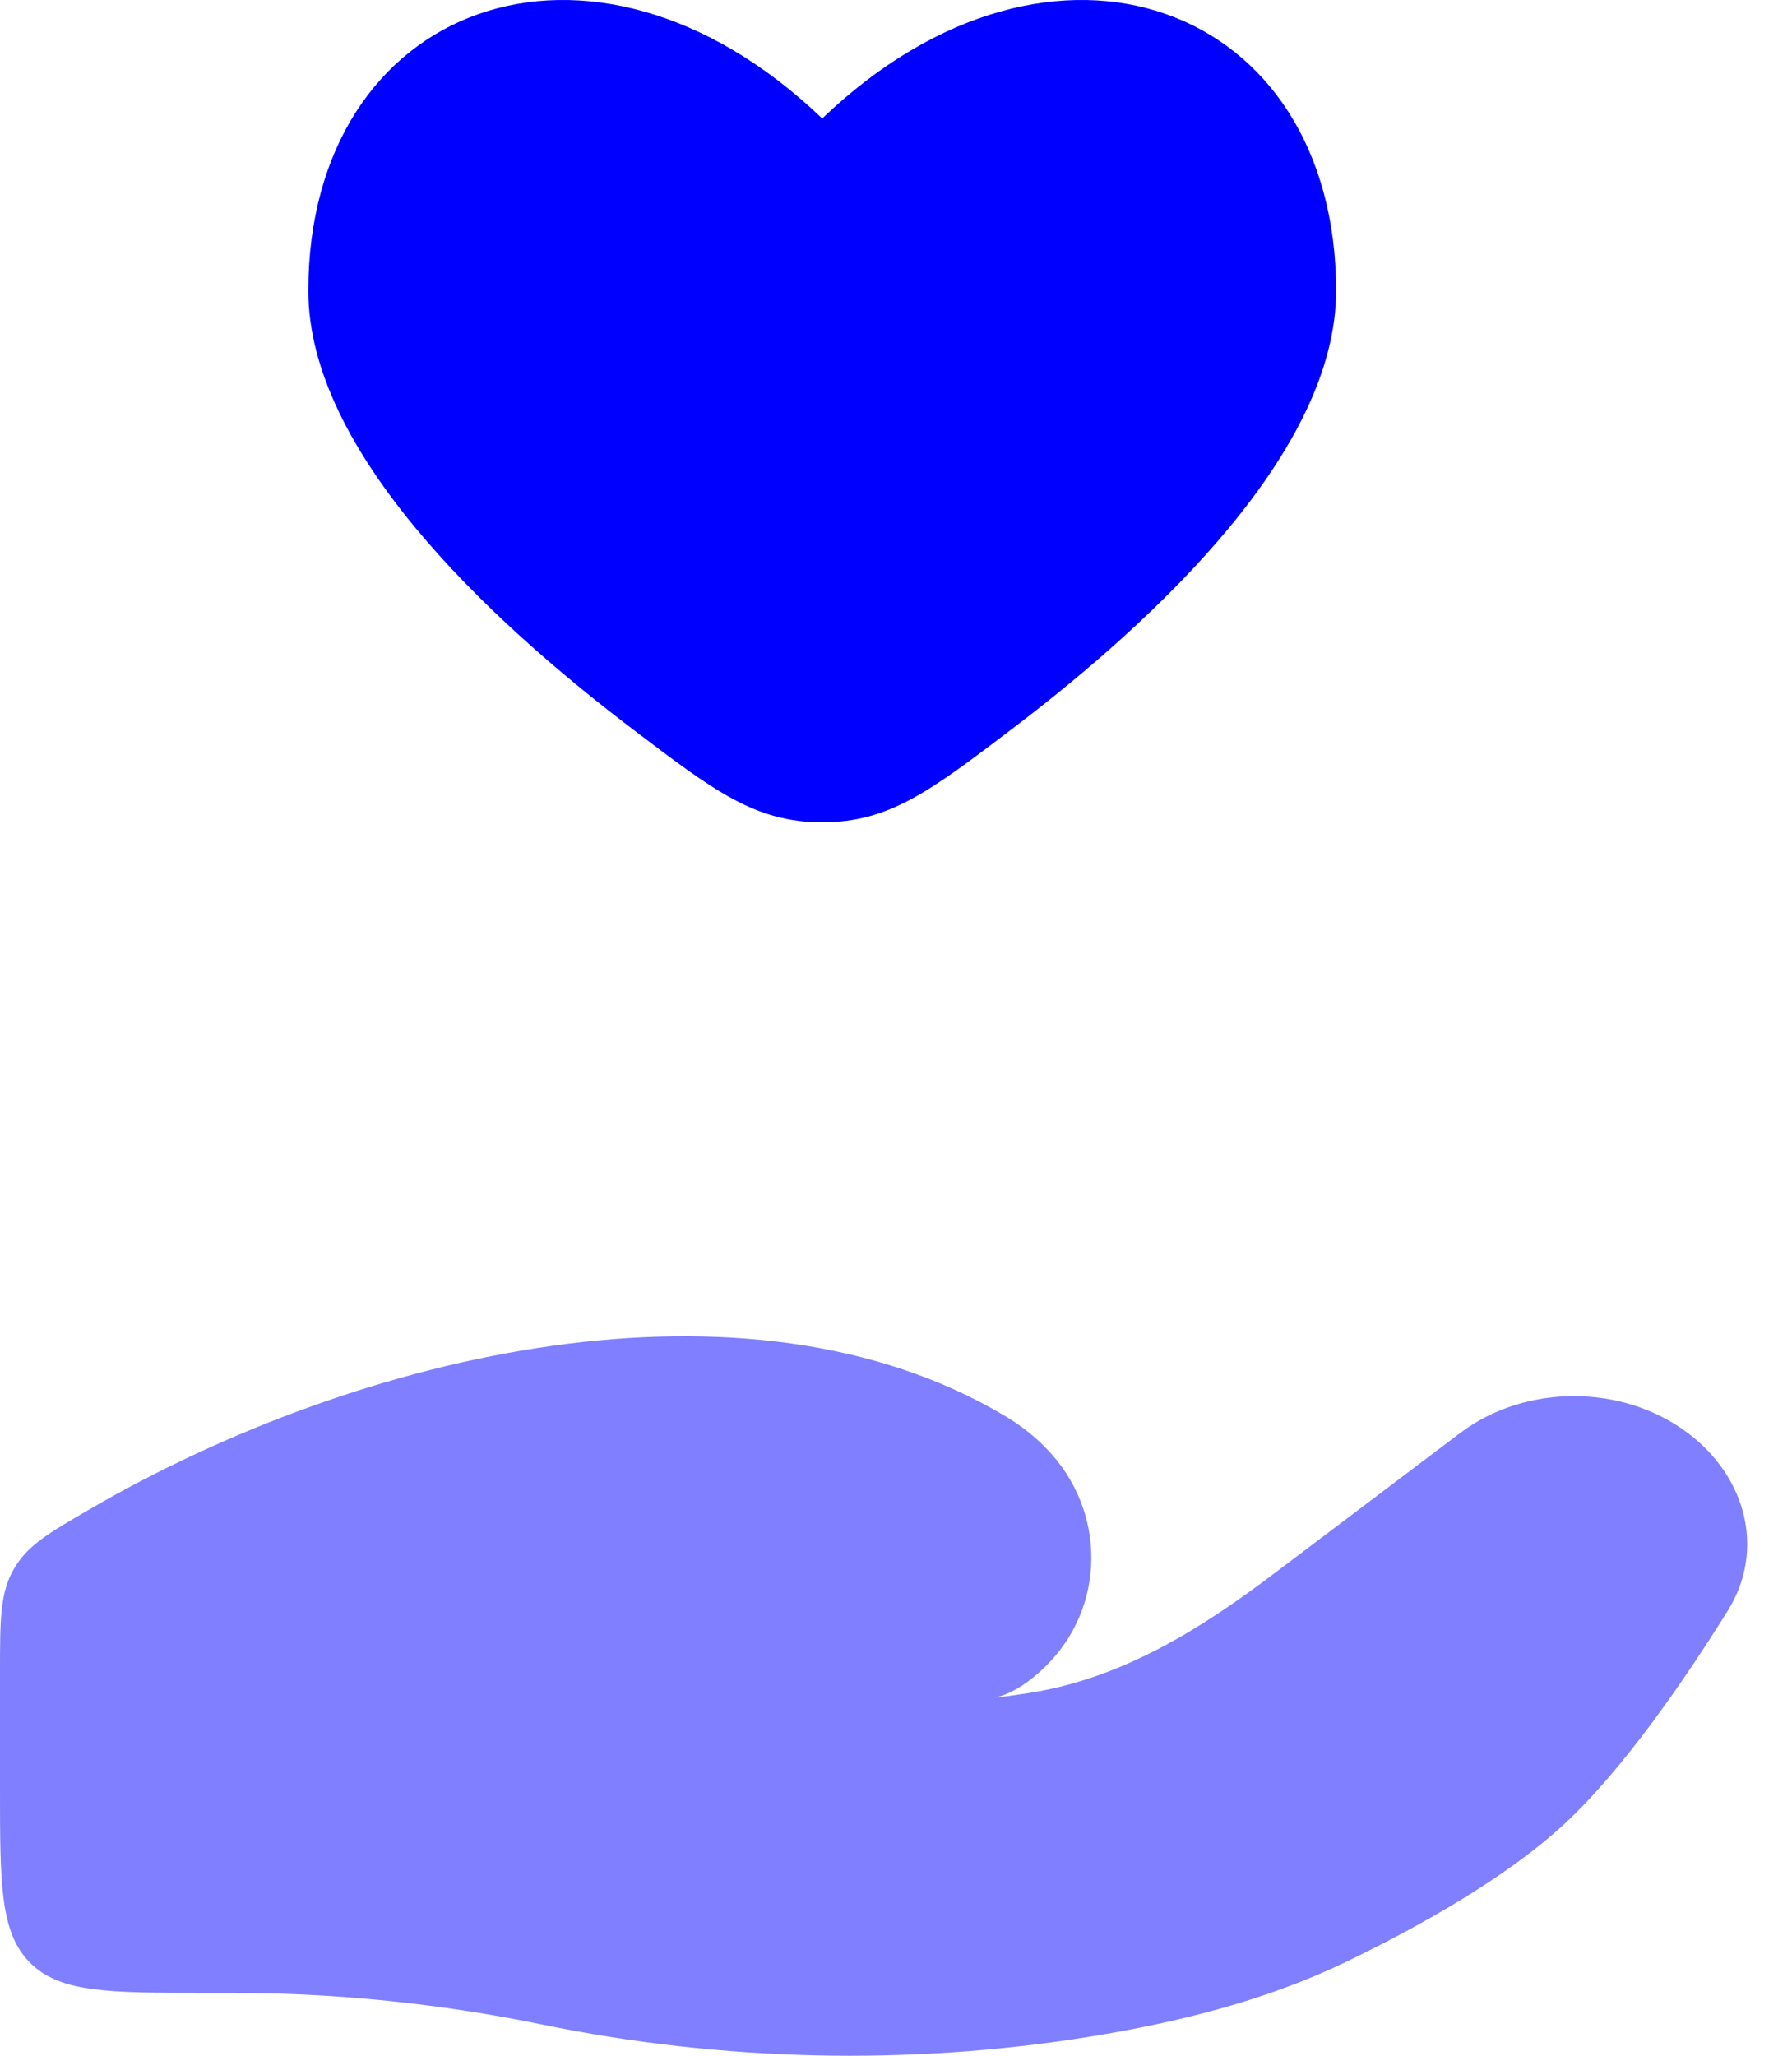 <svg xmlns="http://www.w3.org/2000/svg" width="34" height="39" viewBox="0 0 34 39" fill="none"><path d="M5.85 5.517C5.85 8.535 9.216 11.715 11.992 13.824C13.55 15.008 14.329 15.6 15.6 15.6C16.871 15.6 17.65 15.008 19.208 13.824C21.985 11.715 25.35 8.535 25.35 5.517C25.35 0.076 19.987 -1.955 15.6 2.248C11.213 -1.955 5.85 0.076 5.85 5.517Z" fill="#0000FF"></path><path opacity="0.5" d="M4.407 37.807H3.9C2.062 37.807 1.142 37.807 0.571 37.236C1.16229e-07 36.665 0 35.746 0 33.907V31.739C0 30.728 2.61515e-07 30.223 0.26 29.771C0.519 29.319 0.911 29.092 1.695 28.636C6.853 25.636 14.179 23.947 19.069 26.863C19.398 27.059 19.693 27.296 19.946 27.579C21.034 28.802 20.955 30.646 19.701 31.741C19.436 31.972 19.153 32.148 18.869 32.209C19.103 32.181 19.326 32.15 19.54 32.116C21.317 31.833 22.809 30.883 24.175 29.851L27.699 27.189C28.941 26.251 30.785 26.251 32.028 27.189C33.147 28.034 33.489 29.424 32.781 30.558C31.957 31.88 30.795 33.571 29.679 34.605C28.561 35.639 26.898 36.563 25.54 37.219C24.036 37.945 22.374 38.363 20.683 38.637C17.255 39.192 13.682 39.107 10.289 38.408C8.37 38.013 6.378 37.807 4.407 37.807Z" fill="#0000FF"></path></svg>